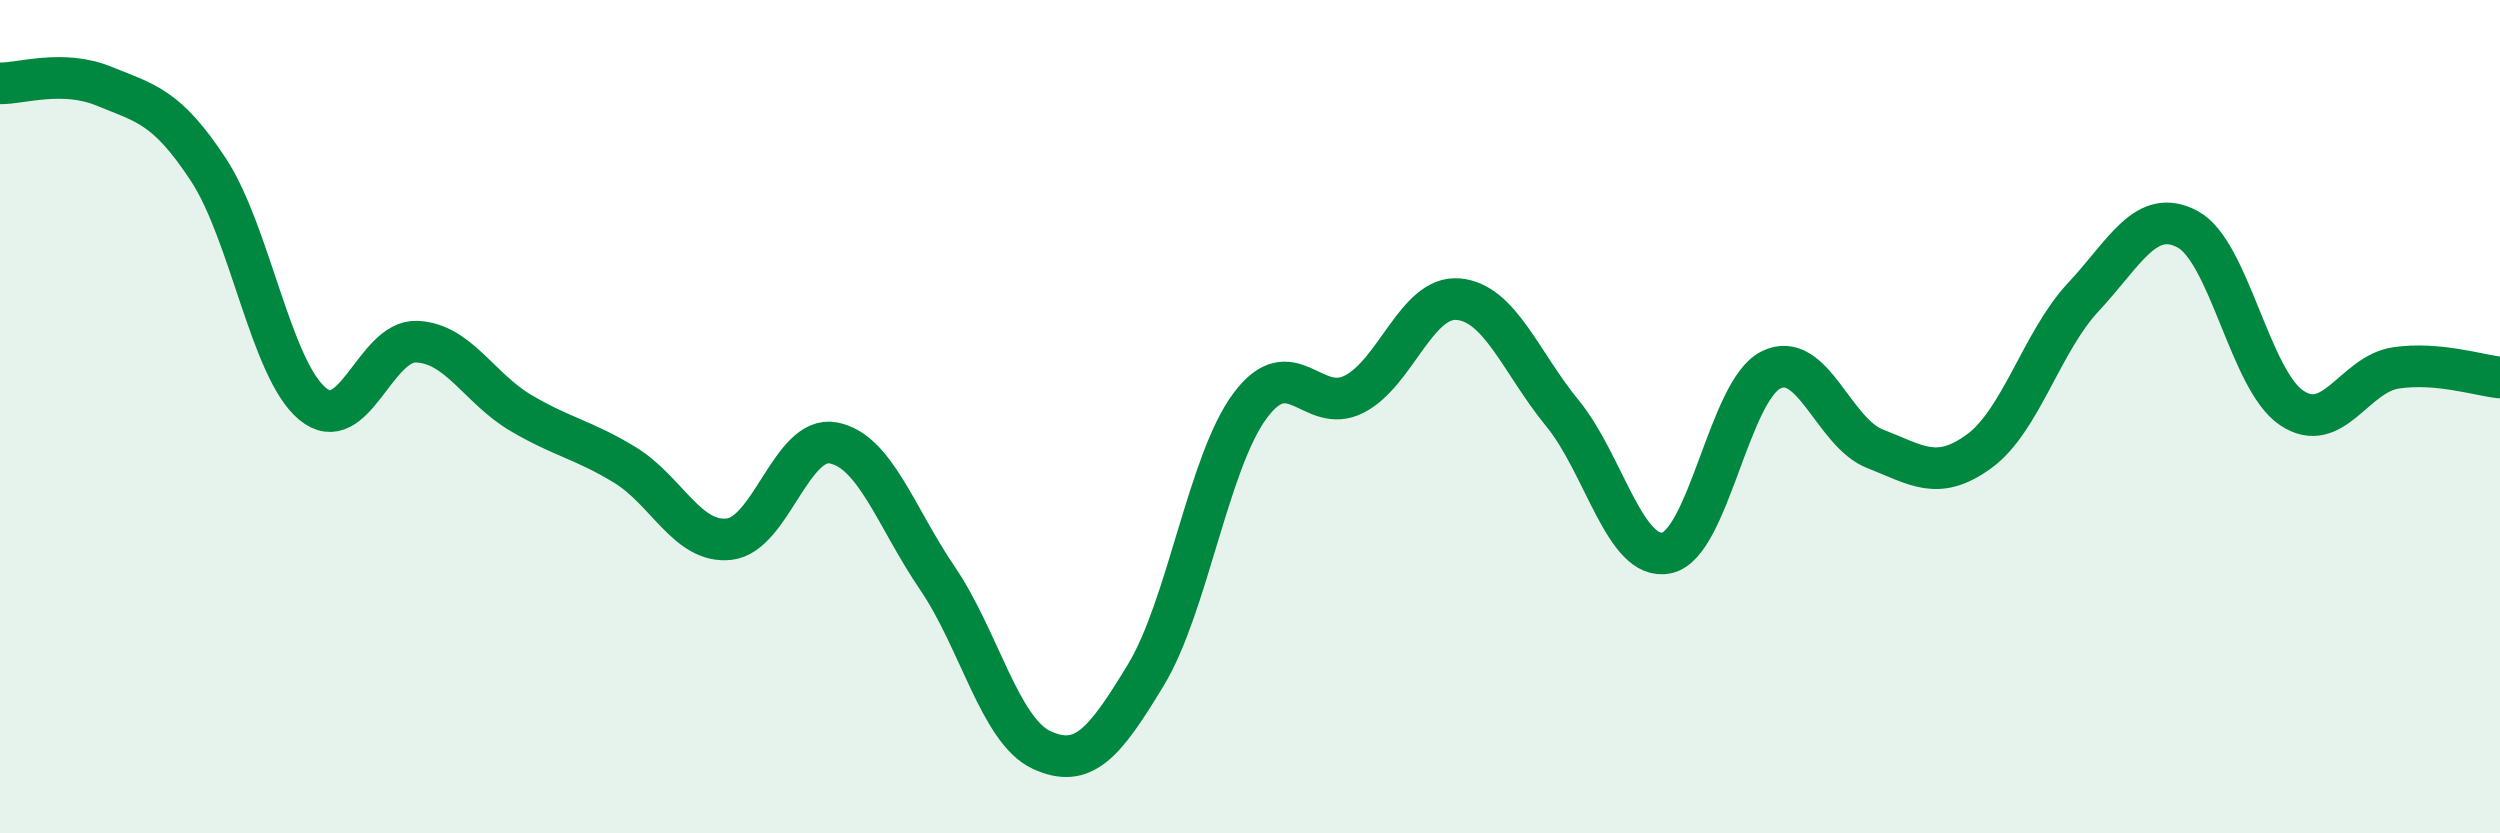 
    <svg width="60" height="20" viewBox="0 0 60 20" xmlns="http://www.w3.org/2000/svg">
      <path
        d="M 0,2 C 0.5,2.01 1.5,1.66 2.5,2.07 C 3.5,2.48 4,2.55 5,4.07 C 6,5.59 6.5,8.86 7.5,9.69 C 8.5,10.52 9,8.16 10,8.2 C 11,8.24 11.5,9.32 12.5,9.91 C 13.5,10.5 14,10.55 15,11.16 C 16,11.77 16.5,13.05 17.5,12.94 C 18.5,12.83 19,10.44 20,10.63 C 21,10.82 21.5,12.41 22.5,13.88 C 23.5,15.35 24,17.54 25,18 C 26,18.46 26.5,17.85 27.5,16.2 C 28.5,14.55 29,11.09 30,9.74 C 31,8.39 31.5,9.97 32.5,9.46 C 33.5,8.95 34,7.09 35,7.18 C 36,7.27 36.5,8.7 37.5,9.92 C 38.5,11.14 39,13.48 40,13.27 C 41,13.06 41.5,9.38 42.5,8.88 C 43.5,8.38 44,10.38 45,10.77 C 46,11.16 46.5,11.56 47.5,10.83 C 48.5,10.1 49,8.2 50,7.13 C 51,6.06 51.5,4.97 52.5,5.5 C 53.5,6.03 54,9.12 55,9.79 C 56,10.46 56.5,8.98 57.5,8.83 C 58.5,8.68 59.5,9.01 60,9.06L60 20L0 20Z"
        fill="#008740"
        opacity="0.1"
        stroke-linecap="round"
        stroke-linejoin="round"
      />
      <path
        d="M 0,2 C 0.5,2.01 1.5,1.66 2.5,2.07 C 3.5,2.48 4,2.55 5,4.07 C 6,5.59 6.5,8.86 7.5,9.69 C 8.5,10.52 9,8.16 10,8.2 C 11,8.24 11.5,9.32 12.5,9.91 C 13.5,10.5 14,10.55 15,11.16 C 16,11.77 16.5,13.05 17.5,12.94 C 18.5,12.83 19,10.44 20,10.63 C 21,10.82 21.5,12.41 22.5,13.88 C 23.5,15.35 24,17.54 25,18 C 26,18.46 26.5,17.85 27.5,16.2 C 28.5,14.55 29,11.09 30,9.74 C 31,8.39 31.5,9.97 32.5,9.46 C 33.5,8.95 34,7.09 35,7.18 C 36,7.27 36.5,8.7 37.5,9.92 C 38.5,11.14 39,13.48 40,13.27 C 41,13.06 41.5,9.38 42.5,8.88 C 43.5,8.38 44,10.38 45,10.77 C 46,11.16 46.5,11.56 47.5,10.83 C 48.5,10.1 49,8.2 50,7.13 C 51,6.06 51.5,4.97 52.5,5.5 C 53.5,6.03 54,9.12 55,9.79 C 56,10.46 56.5,8.98 57.5,8.83 C 58.5,8.68 59.5,9.01 60,9.06"
        stroke="#008740"
        stroke-width="1"
        fill="none"
        stroke-linecap="round"
        stroke-linejoin="round"
      />
    </svg>
  